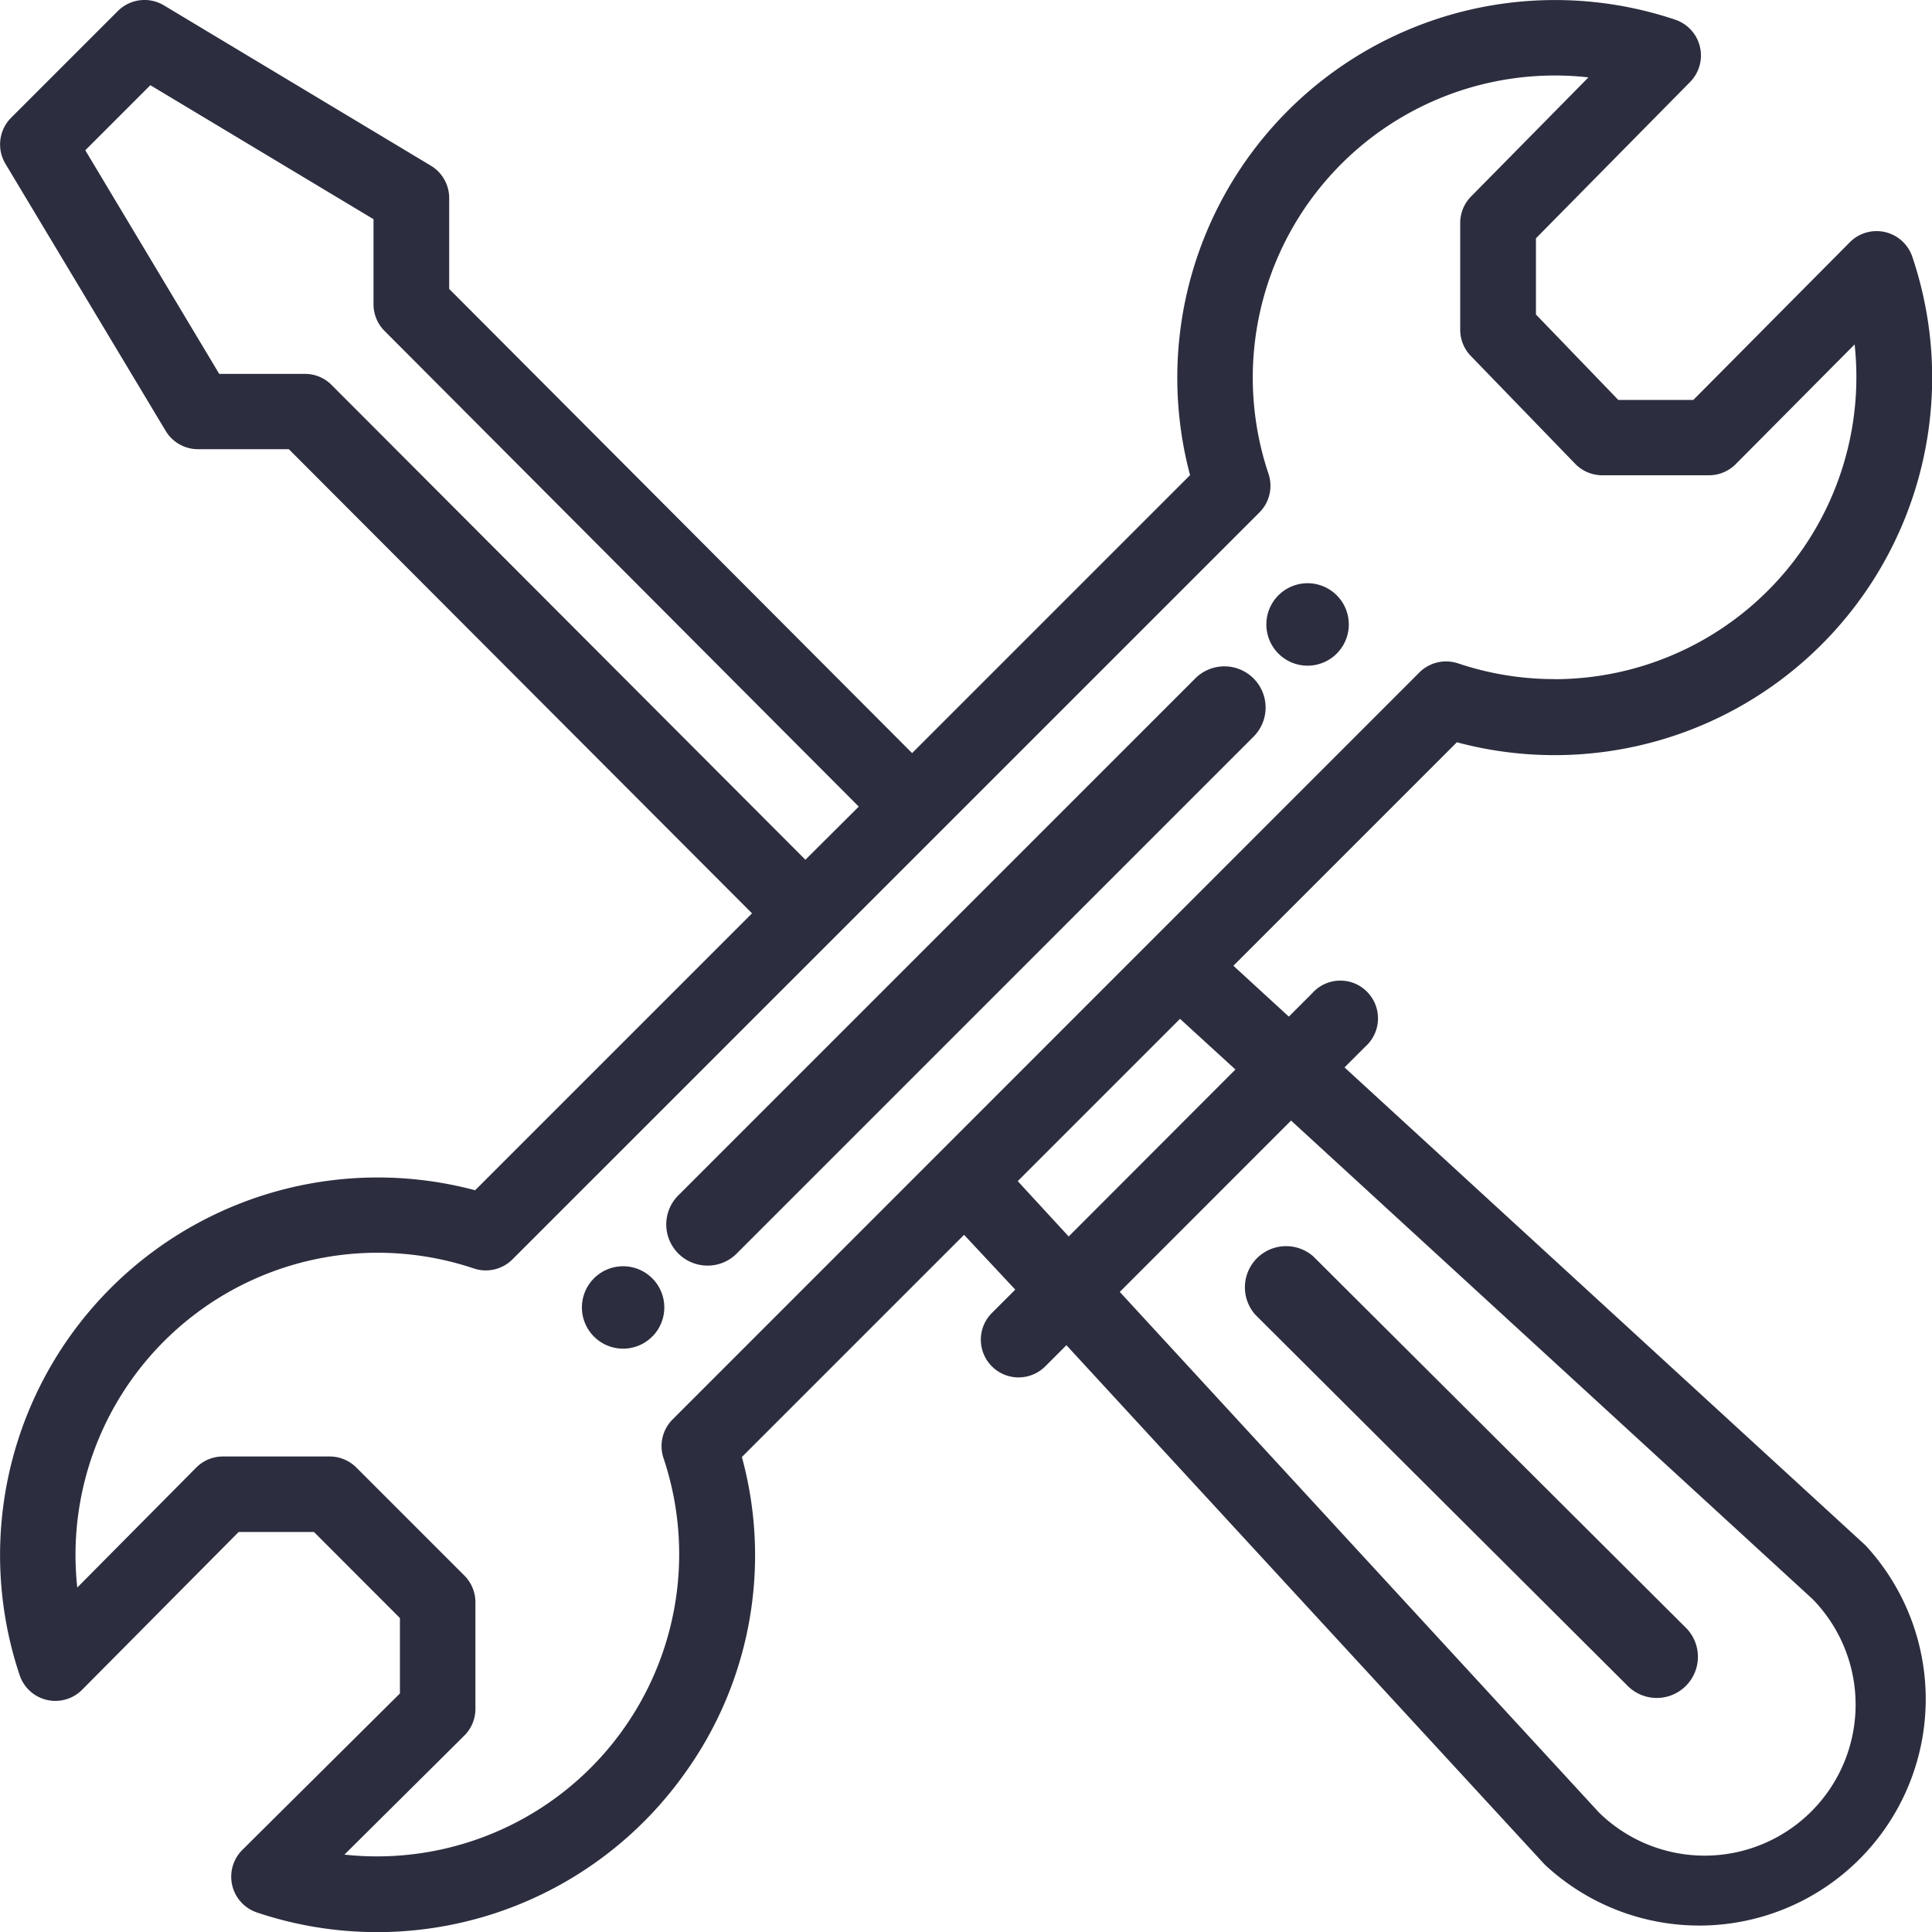<svg xmlns="http://www.w3.org/2000/svg" width="40" height="40" fill="#2C2E3F">
  <path d="M27.072 12.075a.853.853 0 1 0 0 1.707.853.853 0 0 0 0-1.707ZM12.93 26.217a.853.853 0 1 0 0 1.705.853.853 0 0 0 0-1.705Z"/>
  <path d="M39.029 4.805a.781.781 0 0 0-.731.211l-3.24 3.265h-1.552L31.8 6.511V4.934L34.989 1.7a.782.782 0 0 0-.307-1.293 7.82 7.82 0 0 0-10.043 9.43l-5.755 5.755L9.3 5.982V4.1a.781.781 0 0 0-.38-.67L3.394.111a.781.781 0 0 0-.954.117l-2.21 2.21a.782.782 0 0 0-.117.954l3.314 5.524A.781.781 0 0 0 4.1 9.3h1.88l9.59 9.61-5.733 5.733a7.819 7.819 0 0 0-9.43 10.04.78.78 0 0 0 1.295.3l3.239-3.265H6.5L8.28 33.5v1.561l-3.263 3.24a.782.782 0 0 0 .3 1.294 7.814 7.814 0 0 0 8.836-2.846 7.724 7.724 0 0 0 1.207-6.583l4.6-4.6 1.06 1.134-.484.484a.781.781 0 1 0 1.105 1.105l.438-.438 9.9 10.75.023.022A4.688 4.688 0 0 0 38.628 32l-.024-.023L27.837 22.1l.433-.433a.783.783 0 0 0-.233-1.31.78.78 0 0 0-.872.21l-.481.481-1.148-1.053 4.627-4.627a7.817 7.817 0 0 0 9.43-10.05.781.781 0 0 0-.564-.513ZM6.858 7.963a.773.773 0 0 0-.553-.222H4.539l-2.773-4.63 1.347-1.347 4.62 2.774V6.3c0 .207.082.406.229.552L17.78 16.7l-1.105 1.1-9.817-9.837ZM26.73 23.2l10.8 9.91a3.126 3.126 0 0 1-4.421 4.42l-9.925-10.782L26.73 23.2Zm-1.152-1.057L22.126 25.6l-1.055-1.146 3.36-3.36 1.148 1.05Zm6.609-8.083a6.24 6.24 0 0 1-2-.326.784.784 0 0 0-.8.188L13.925 29.388a.781.781 0 0 0-.188.8 6.257 6.257 0 0 1-6.606 8.21l2.48-2.462a.78.78 0 0 0 .232-.555v-2.21a.781.781 0 0 0-.23-.552l-2.235-2.235a.781.781 0 0 0-.552-.229h-2.21a.781.781 0 0 0-.555.231L1.6 32.868a6.256 6.256 0 0 1 8.21-6.606.781.781 0 0 0 .8-.188L26.075 10.61a.781.781 0 0 0 .188-.8 6.255 6.255 0 0 1 6.624-8.208l-2.43 2.466a.78.78 0 0 0-.225.548v2.21a.78.78 0 0 0 .219.543L32.61 9.6a.781.781 0 0 0 .563.24h2.21a.781.781 0 0 0 .555-.232l2.46-2.477a6.257 6.257 0 0 1-6.212 6.931v-.002Z"/>
  <path d="M24.733 14.06 14.06 24.733a.851.851 0 0 0 .267 1.407.853.853 0 0 0 .939-.2l10.673-10.674a.853.853 0 1 0-1.206-1.206ZM33.678 34.883a.852.852 0 1 0 1.2-1.208l-7.688-7.663a.853.853 0 0 0-1.2 1.208l7.688 7.663Z"/>
</svg>
